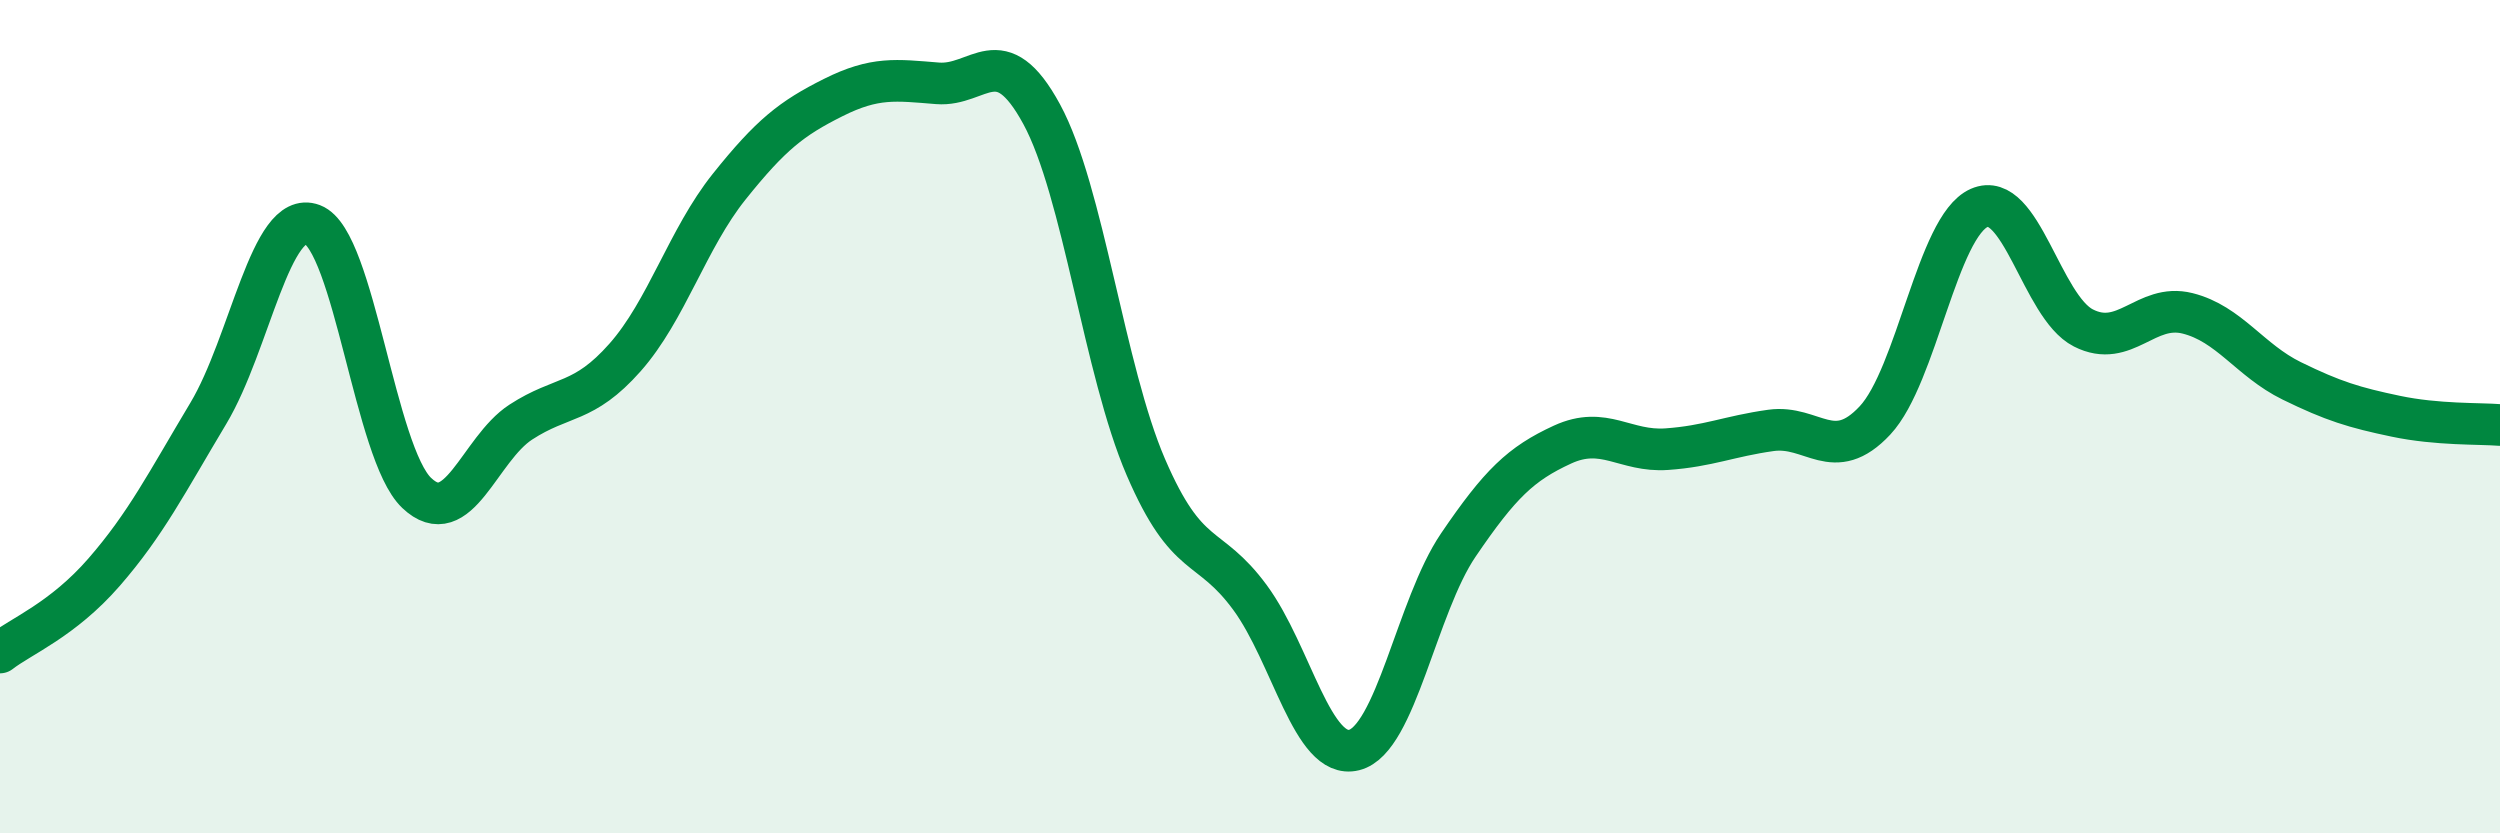 
    <svg width="60" height="20" viewBox="0 0 60 20" xmlns="http://www.w3.org/2000/svg">
      <path
        d="M 0,15.66 C 0.5,15.27 1.5,14.88 2.5,13.73 C 3.5,12.58 4,11.59 5,9.92 C 6,8.25 6.5,5.01 7.5,5.39 C 8.5,5.77 9,10.88 10,11.83 C 11,12.78 11.5,10.78 12.5,10.13 C 13.5,9.48 14,9.71 15,8.58 C 16,7.45 16.5,5.73 17.5,4.48 C 18.5,3.23 19,2.84 20,2.34 C 21,1.84 21.5,1.92 22.5,2 C 23.5,2.08 24,0.9 25,2.74 C 26,4.58 26.5,8.89 27.5,11.21 C 28.5,13.53 29,12.98 30,14.34 C 31,15.7 31.5,18.25 32.5,18 C 33.5,17.75 34,14.55 35,13.08 C 36,11.61 36.5,11.13 37.5,10.67 C 38.5,10.21 39,10.85 40,10.78 C 41,10.71 41.5,10.47 42.5,10.33 C 43.5,10.19 44,11.16 45,10.09 C 46,9.02 46.5,5.43 47.5,4.99 C 48.5,4.55 49,7.36 50,7.87 C 51,8.38 51.5,7.27 52.5,7.52 C 53.5,7.77 54,8.65 55,9.14 C 56,9.63 56.5,9.78 57.5,9.99 C 58.5,10.2 59.5,10.16 60,10.2L60 20L0 20Z"
        fill="#008740"
        opacity="0.1"
        stroke-linecap="round"
        stroke-linejoin="round"
      />
      <path
        d="M 0,15.66 C 0.5,15.27 1.5,14.88 2.5,13.73 C 3.5,12.58 4,11.59 5,9.92 C 6,8.25 6.5,5.01 7.5,5.39 C 8.5,5.77 9,10.88 10,11.83 C 11,12.78 11.5,10.78 12.5,10.13 C 13.5,9.48 14,9.71 15,8.58 C 16,7.45 16.5,5.73 17.5,4.48 C 18.5,3.23 19,2.84 20,2.34 C 21,1.84 21.5,1.92 22.5,2 C 23.5,2.08 24,0.9 25,2.74 C 26,4.58 26.5,8.89 27.5,11.21 C 28.5,13.53 29,12.98 30,14.34 C 31,15.7 31.5,18.25 32.5,18 C 33.5,17.75 34,14.55 35,13.08 C 36,11.61 36.5,11.13 37.5,10.67 C 38.5,10.21 39,10.85 40,10.78 C 41,10.71 41.5,10.47 42.5,10.33 C 43.5,10.19 44,11.16 45,10.09 C 46,9.02 46.5,5.43 47.5,4.99 C 48.5,4.55 49,7.36 50,7.87 C 51,8.38 51.5,7.27 52.5,7.52 C 53.5,7.77 54,8.65 55,9.14 C 56,9.63 56.5,9.78 57.5,9.99 C 58.5,10.2 59.5,10.16 60,10.2"
        stroke="#008740"
        stroke-width="1"
        fill="none"
        stroke-linecap="round"
        stroke-linejoin="round"
      />
    </svg>
  